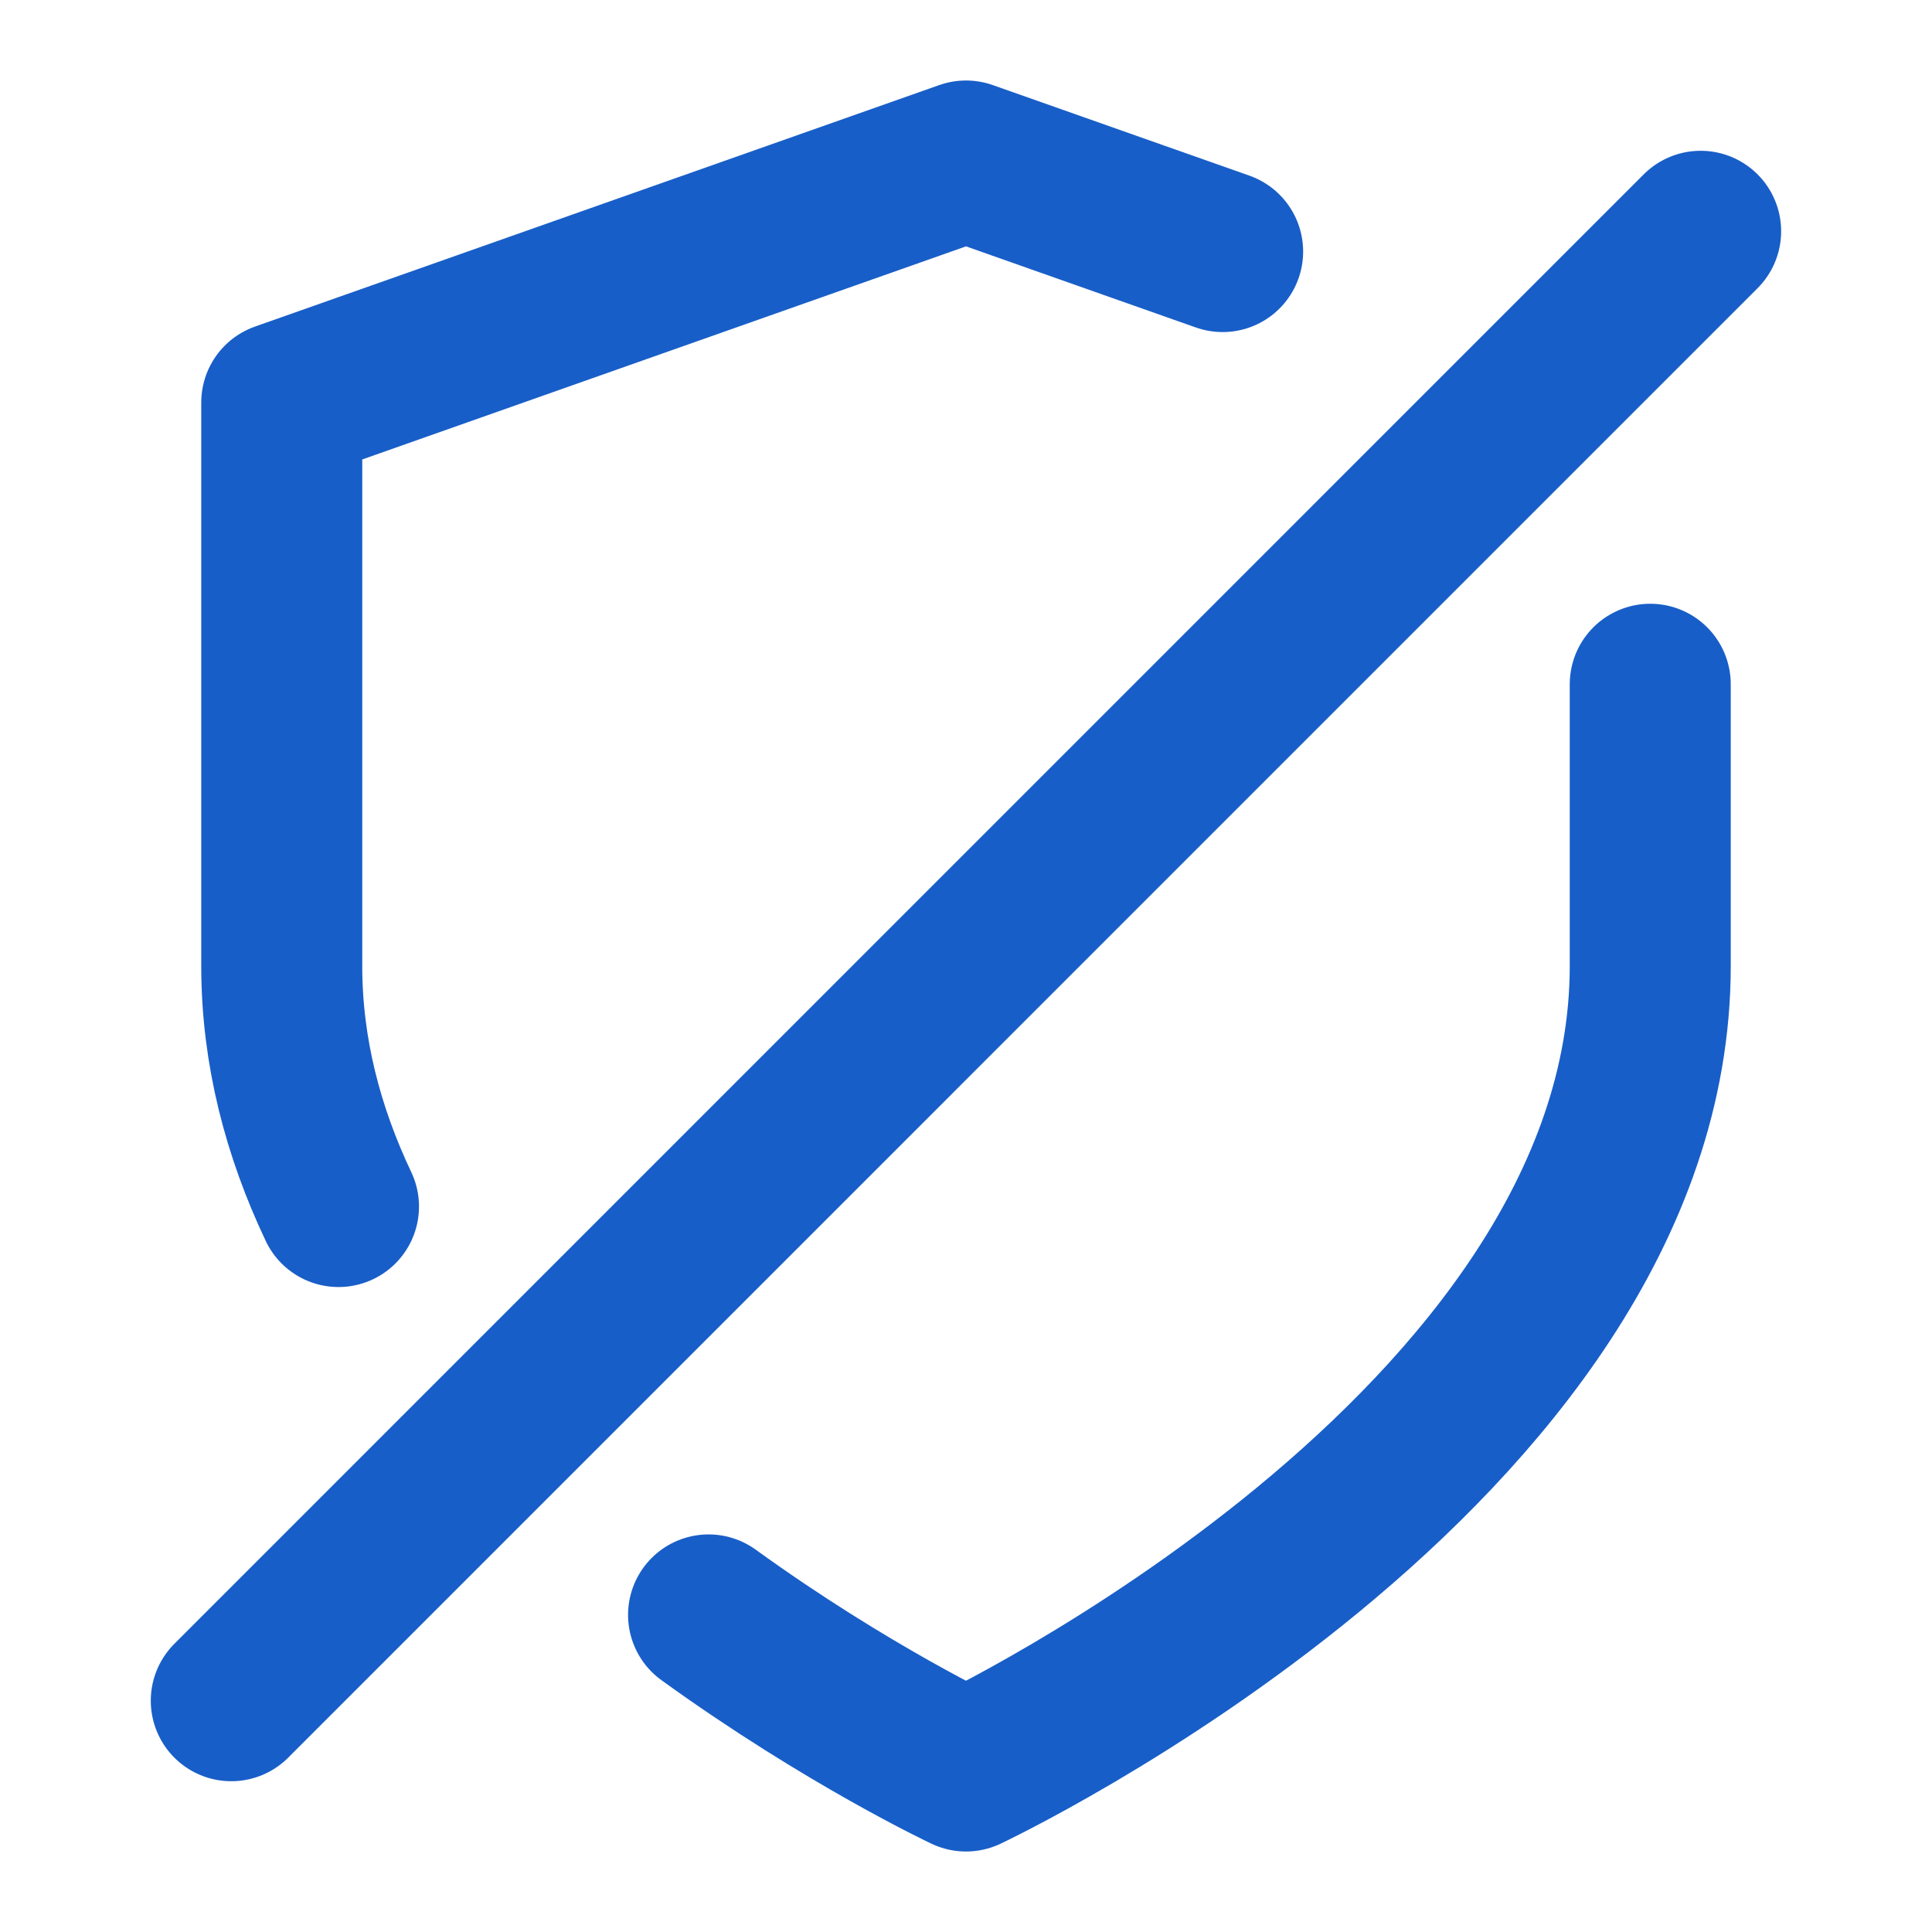 <svg width="24" height="24" viewBox="0 0 24 24" fill="none" xmlns="http://www.w3.org/2000/svg">
<path d="M20.5 8.5V12C20.5 18 12 22 12 22C12 22 10.524 21.306 8.802 20.061M4.205 14.988C3.766 14.062 3.5 13.063 3.5 12V5L12 2L14.125 2.75L15.188 3.125" stroke="#185EC8" stroke-width="2" stroke-linecap="round" stroke-linejoin="round"/>
<path d="M2.873 21.127L21.126 2.873" stroke="#185EC8" stroke-width="2" stroke-linecap="round"/>
</svg>
